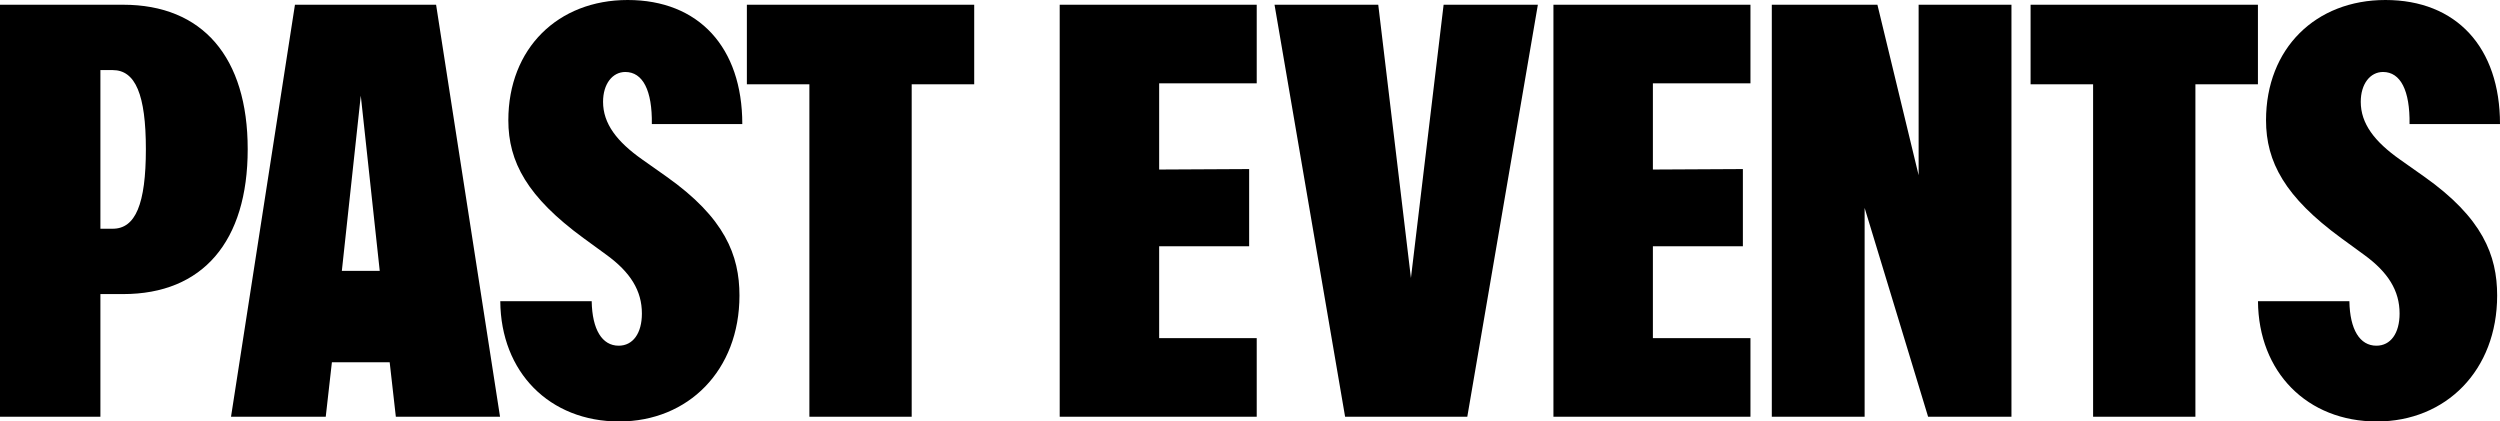 <svg width="1388" height="234" viewBox="0 0 1388 234" fill="none" xmlns="http://www.w3.org/2000/svg">
<path d="M0 231.371V2.629H68.367C112.543 2.629 137.524 31.814 137.524 82.82C137.524 134.09 112.543 163.274 68.367 163.274H55.746V231.371H0ZM62.583 126.991C75.204 126.991 80.989 113.319 80.989 82.82C80.989 52.584 75.204 38.912 62.583 38.912H55.746V126.991H62.583Z" fill="black"/>
<path d="M128.261 231.371L163.759 2.629H242.119L277.617 231.371H219.768L216.35 201.135H184.269L180.851 231.371H128.261ZM189.791 150.391H210.828L200.309 53.11L189.791 150.391Z" fill="black"/>
<path d="M343.759 234C305.105 234 278.021 206.656 277.758 167.218H328.508C328.771 182.993 334.293 191.933 343.496 191.933C351.384 191.933 356.38 185.097 356.38 174.054C356.38 161.434 350.07 151.18 336.659 141.452L324.037 132.249C292.746 109.375 282.228 89.919 282.228 66.782C282.228 26.818 309.838 0 348.492 0C387.935 0 412.126 26.292 412.126 68.885H361.902C362.165 50.218 356.906 39.964 347.177 39.964C340.077 39.964 334.818 46.537 334.818 56.528C334.818 68.623 342.444 78.614 356.643 88.605L370.054 98.07C402.397 120.944 410.548 141.715 410.548 164.063C410.548 205.604 382.15 234 343.759 234Z" fill="black"/>
<path d="M414.662 2.629H540.879V46.8H506.169V231.371H449.372V46.8H414.662V2.629Z" fill="black"/>
<path d="M588.344 231.371V2.629H697.732V46.274H643.564V94.126L693.524 93.863V136.719H643.564V187.726H697.732V231.371H588.344Z" fill="black"/>
<path d="M853.821 2.629L814.641 231.371H746.8L707.62 2.629H765.206L783.35 154.335L801.494 2.629H853.821Z" fill="black"/>
<path d="M862.466 231.371V2.629H971.853V46.274H917.685V94.126L967.646 93.863V136.719H917.685V187.726H971.853V231.371H862.466Z" fill="black"/>
<path d="M983.706 231.371V2.629H1042.34L1065.22 97.281V2.629H1116.76V231.371H1070.48L1035.24 115.422V231.371H983.706Z" fill="black"/>
<path d="M1127.38 2.629H1253.6V46.8H1218.89V231.371H1162.09V46.8H1127.38V2.629Z" fill="black"/>
<path d="M1319.63 234C1280.98 234 1253.89 206.656 1253.63 167.218H1304.38C1304.64 182.993 1310.17 191.933 1319.37 191.933C1327.26 191.933 1332.25 185.097 1332.25 174.054C1332.25 161.434 1325.94 151.18 1312.53 141.452L1299.91 132.249C1268.62 109.375 1258.1 89.919 1258.1 66.782C1258.1 26.818 1285.71 0 1324.37 0C1363.81 0 1388 26.292 1388 68.885H1337.78C1338.04 50.218 1332.78 39.964 1323.05 39.964C1315.95 39.964 1310.69 46.537 1310.69 56.528C1310.69 68.623 1318.32 78.614 1332.52 88.605L1345.93 98.07C1378.27 120.944 1386.42 141.715 1386.42 164.063C1386.42 205.604 1358.02 234 1319.63 234Z" fill="black"/>
</svg>
